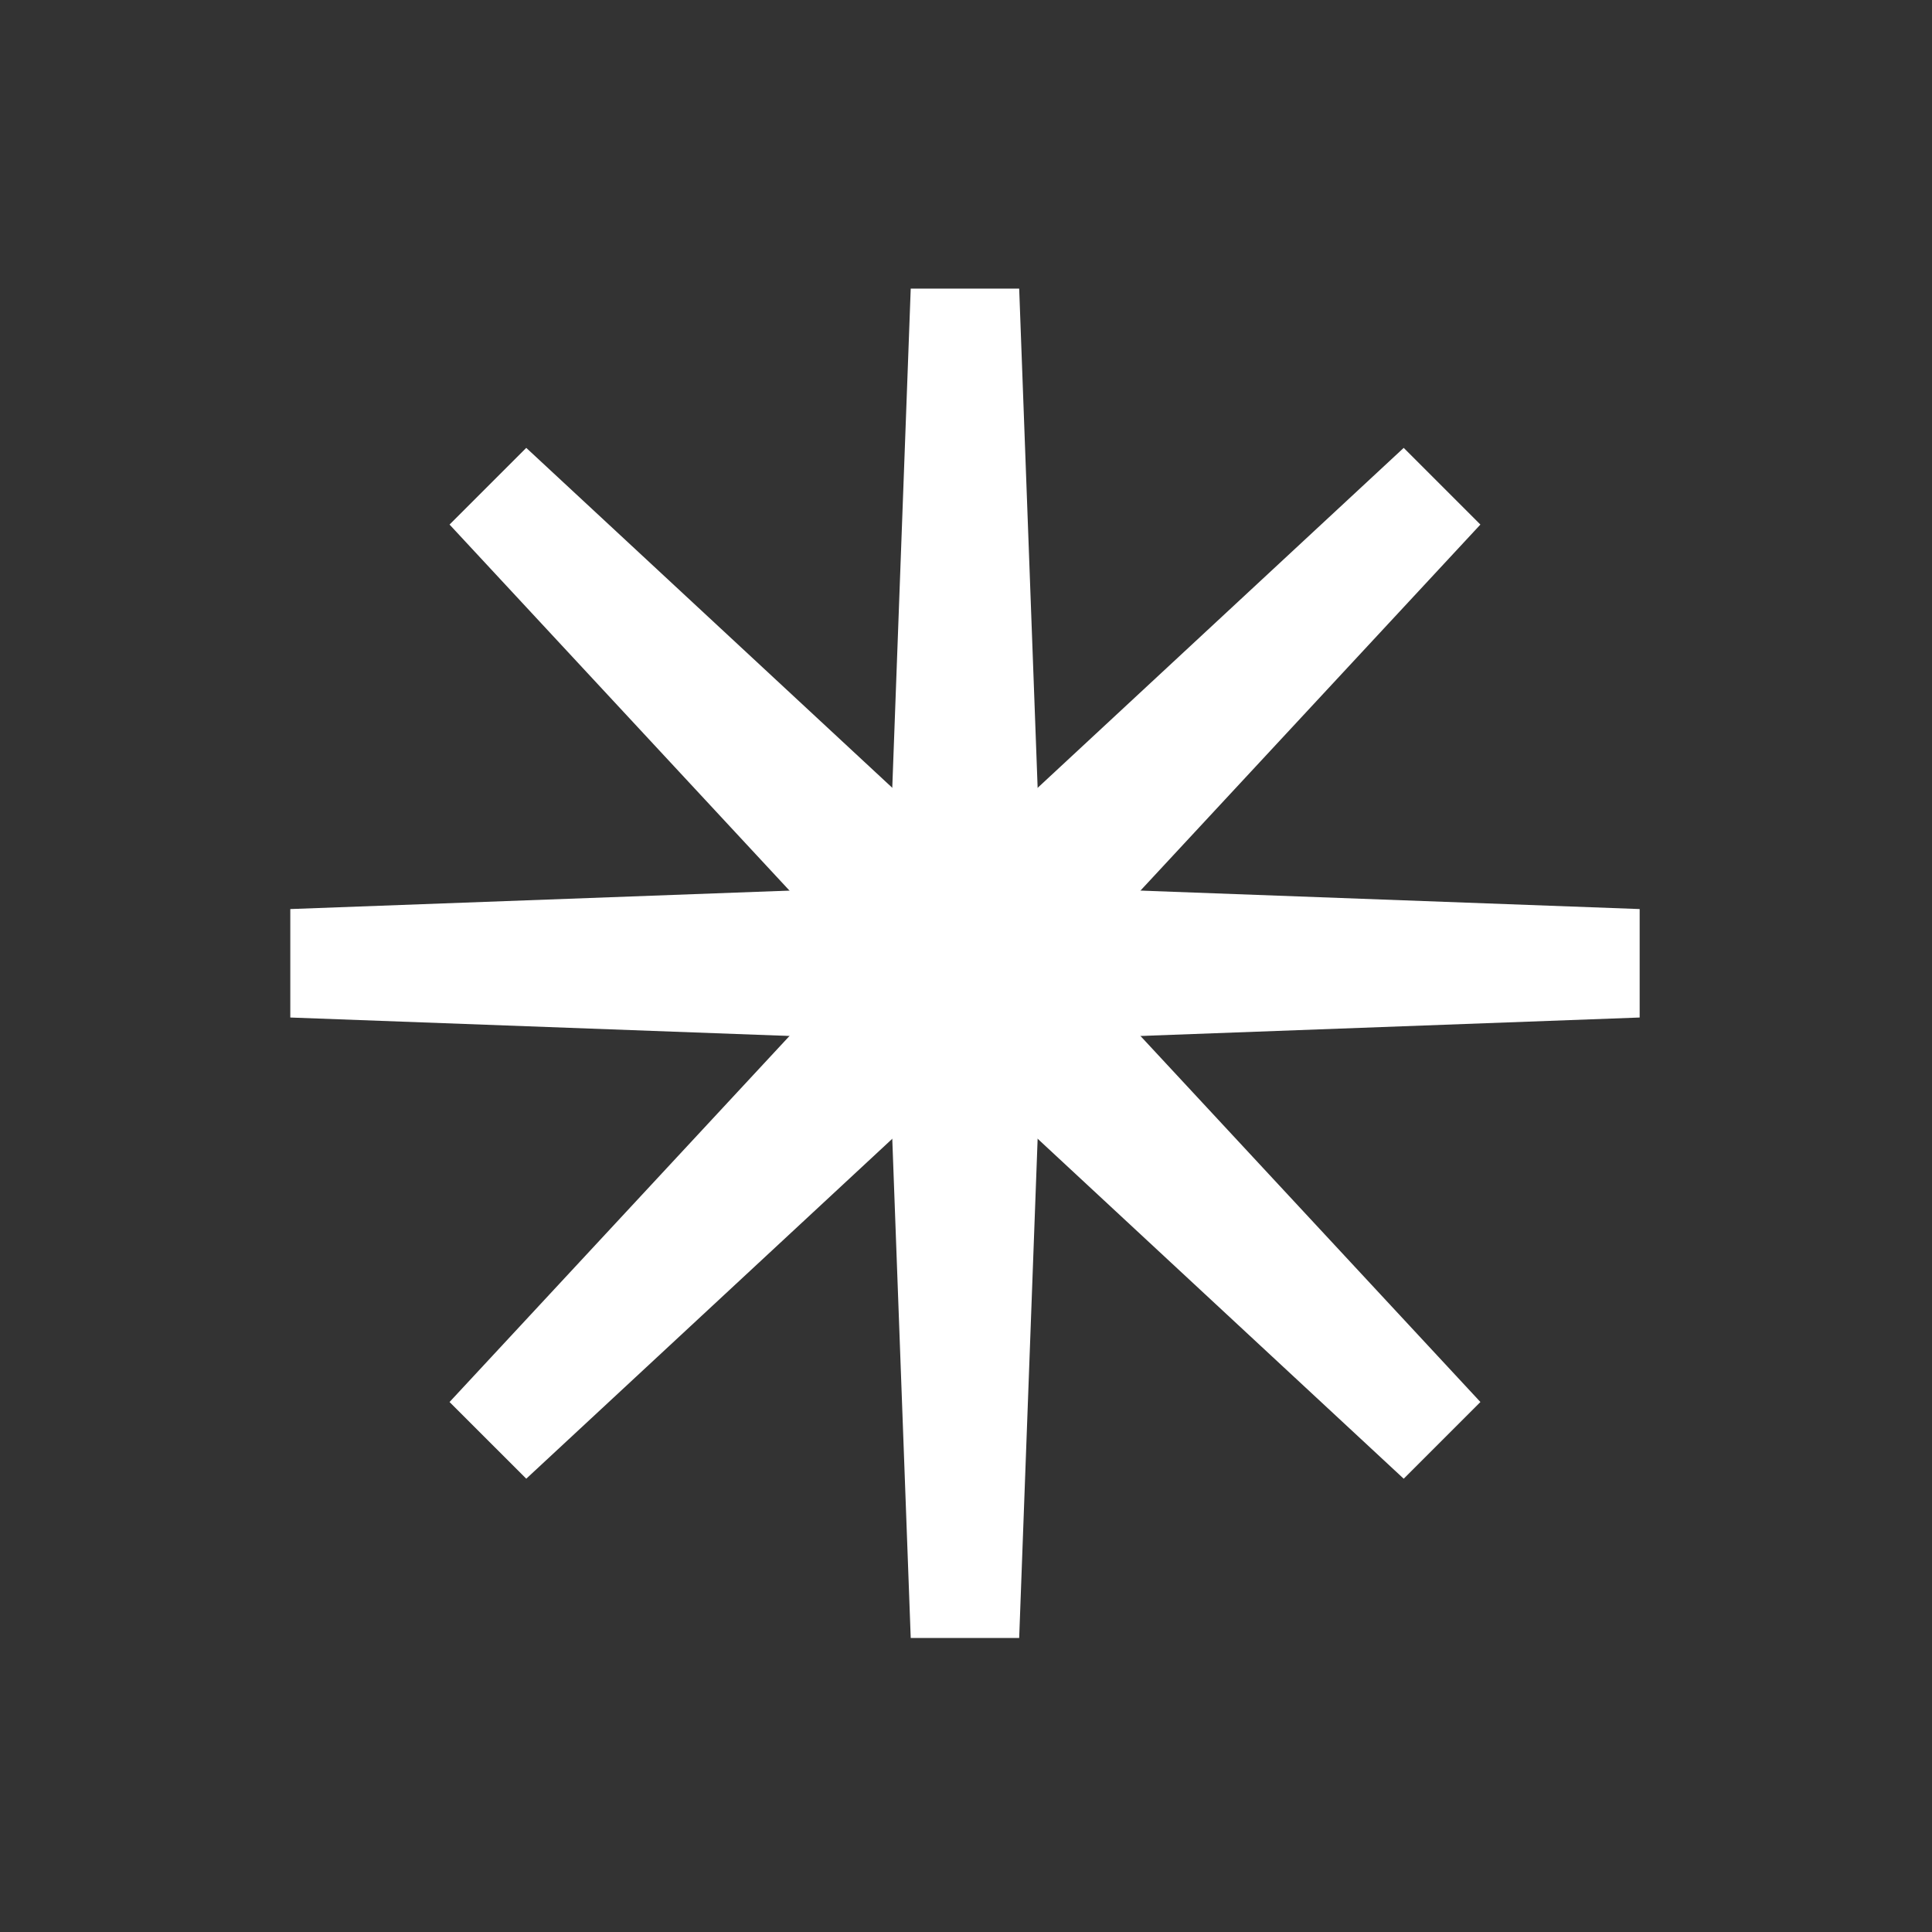 <?xml version="1.0" encoding="UTF-8"?> <svg xmlns="http://www.w3.org/2000/svg" width="131" height="131" viewBox="0 0 131 131" fill="none"><rect x="0" y="0" width="131" height="131" fill="#333333" stroke="none"/><path fill-rule="evenodd" clip-rule="evenodd" d="M69.106 19.569H61.752L60.067 65.151H60.055L60.061 65.314L60.055 65.481H60.067L61.752 111.063H69.106L70.791 65.481H70.803L70.797 65.317L70.803 65.151L70.791 65.151L69.106 19.569Z" fill="white"></path><path fill-rule="evenodd" clip-rule="evenodd" d="M19.684 61.639V68.993L65.266 70.678L65.266 70.69L65.429 70.684L65.596 70.69V70.678L111.178 68.993L111.178 61.639L65.596 59.954L65.596 59.942L65.432 59.948L65.266 59.941V59.954L19.684 61.639Z" fill="white"></path><path fill-rule="evenodd" clip-rule="evenodd" d="M35.683 30.368L30.482 35.568L61.523 68.992L61.514 69L61.63 69.108L61.747 69.233L61.756 69.224L95.179 100.265L100.38 95.064L69.339 61.641L69.348 61.633L69.232 61.525L69.115 61.399L69.106 61.408L35.683 30.368Z" fill="white"></path><path fill-rule="evenodd" clip-rule="evenodd" d="M30.482 95.064L35.683 100.264L69.106 69.224L69.114 69.233L69.229 69.11L69.347 68.999L69.339 68.991L100.379 35.568L95.179 30.368L61.756 61.408L61.747 61.399L61.633 61.522L61.514 61.632L61.522 61.641L30.482 95.064Z" fill="white"></path></svg> 